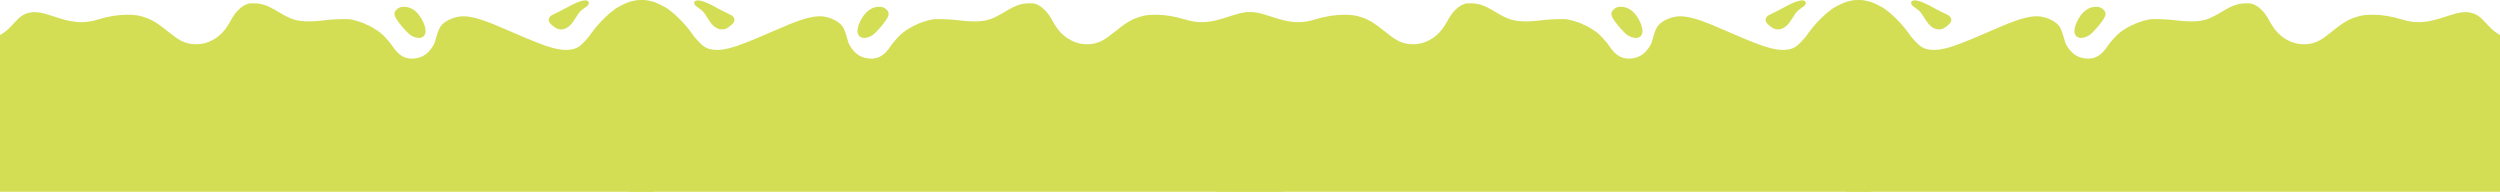 <?xml version="1.0" encoding="UTF-8"?> <svg xmlns="http://www.w3.org/2000/svg" width="2998" height="230" viewBox="0 0 2998 230" fill="none"> <g clip-path="url(#clip0_111_2)"> <path d="M783.79 3.772L781.931 3.135C780.95 2.841 779.873 2.4 779.627 2.204C778.697 1.568 774.678 0.588 771.298 0.196C766.694 -0.343 760.18 0.49 754.644 2.253C749.305 4.017 738.526 9.602 736.762 11.512C736.615 11.659 735.733 12.345 734.804 12.982C730.2 16.117 720.795 25.229 715.798 31.352C714.277 33.263 712.76 35.027 712.514 35.321C712.22 35.614 711.683 36.398 711.29 36.986C710.897 37.574 709.968 38.75 709.233 39.632C708.498 40.464 707.862 41.297 707.862 41.493C707.862 42.179 703.108 47.715 699.339 51.487C693.46 57.365 689.246 59.227 680.675 59.815C676.02 60.109 670.777 59.423 663.039 57.512C654.023 55.259 640.26 49.919 614.542 38.701C613.708 38.358 608.565 36.153 603.028 33.802C597.495 31.499 592.3 29.246 591.418 28.854C589.754 28.119 582.406 25.425 576.821 23.514C567.269 20.281 557.47 18.86 551.055 19.84C541.451 21.212 532.145 26.111 528.225 31.842C526.608 34.194 524.602 39.288 523.133 44.873C521.759 50.115 521.024 52.124 519.407 54.867C513.139 65.399 504.957 70.298 493.542 70.298C484.43 70.249 477.428 65.644 470.521 55.161C467.53 50.605 460.086 42.375 456.019 39.142C451.857 35.761 441.275 29.638 439.659 29.638C439.314 29.638 438.924 29.442 438.825 29.197C438.531 28.413 427.851 24.788 422.707 23.71C418.151 22.78 416.586 22.731 408.305 22.976C403.161 23.122 397.136 23.465 394.836 23.71C379.111 25.474 374.162 25.817 366.912 25.572C354.763 25.131 348.003 22.828 333.454 14.011C320.668 6.319 314.104 4.017 304.454 3.968C299.163 3.919 298.282 4.066 295.587 5.193C291.717 6.858 289.464 8.426 285.888 11.904C282.214 15.48 279.618 19.203 275.797 26.209C268.448 39.729 258.749 48.009 245.865 51.683C240.673 53.201 233.031 53.495 227.789 52.466C219.314 50.752 213.632 47.617 202.463 38.554C189.334 27.923 182.721 23.808 173.659 20.771C166.311 18.322 161.902 17.685 152.349 17.685C141.278 17.685 129.815 19.595 117.128 23.465C104.685 27.287 93.81 27.58 80.388 24.396C75.342 23.22 72.991 22.535 61.528 18.762C49.281 14.745 42.227 13.766 35.565 15.137C28.853 16.509 23.857 19.791 17.635 26.797C11.953 33.214 7.152 37.574 2.841 40.317L0 42.13V230H783.79V3.772Z" fill="#D3DE55"></path> <path d="M504.417 45.314C510.983 43.747 512.206 36.839 507.65 26.699C502.165 14.648 493.836 7.985 484.335 8.132C480.562 8.181 478.75 8.818 476.006 11.071C473.214 13.472 472.431 15.823 473.46 19.154C474.83 23.808 487.421 38.995 492.759 42.424C496.386 44.775 501.478 46.049 504.417 45.314Z" fill="#D3DE55"></path> <path d="M676.067 34.88C681.505 33.361 685.572 29.442 690.763 20.82C694.437 14.599 696.153 12.786 701.198 9.406C704.236 7.397 705.217 6.467 705.805 4.997C706.488 3.233 706.44 3.037 705.559 1.813C703.013 -1.568 693.313 1.323 678.47 9.749C676.707 10.777 673.18 12.59 670.63 13.815C661.764 18.028 660.883 18.518 659.608 19.84C657.796 21.751 657.455 24.641 658.825 26.846C660.148 28.952 664.851 32.92 667.448 34.096C670.189 35.321 673.422 35.614 676.067 34.88Z" fill="#D3DE55"></path> <path d="M754.89 3.772L756.749 3.135C757.73 2.841 758.806 2.4 759.052 2.204C759.982 1.568 764.001 0.588 767.381 0.196C771.985 -0.343 778.499 0.49 784.036 2.253C789.374 4.017 800.154 9.602 801.917 11.512C802.064 11.659 802.946 12.345 803.876 12.982C808.479 16.117 817.885 25.229 822.881 31.352C824.402 33.263 825.92 35.027 826.166 35.321C826.46 35.614 826.996 36.398 827.389 36.986C827.782 37.574 828.712 38.75 829.447 39.632C830.182 40.464 830.817 41.297 830.817 41.493C830.817 42.179 835.571 47.715 839.341 51.487C845.219 57.365 849.433 59.227 858.005 59.815C862.66 60.109 867.903 59.423 875.64 57.512C884.656 55.259 898.419 49.919 924.137 38.701C924.971 38.358 930.115 36.153 935.652 33.802C941.185 31.499 946.38 29.246 947.261 28.854C948.926 28.119 956.274 25.425 961.858 23.514C971.411 20.281 981.209 18.86 987.624 19.84C997.228 21.212 1006.53 26.111 1010.45 31.842C1012.07 34.194 1014.08 39.288 1015.55 44.873C1016.92 50.115 1017.66 52.124 1019.27 54.867C1025.54 65.399 1033.72 70.298 1045.14 70.298C1054.25 70.249 1061.25 65.644 1068.16 55.161C1071.15 50.605 1078.59 42.375 1082.66 39.142C1086.82 35.761 1097.4 29.638 1099.02 29.638C1099.37 29.638 1099.76 29.442 1099.85 29.197C1100.15 28.413 1110.83 24.788 1115.97 23.71C1120.53 22.78 1122.09 22.731 1130.37 22.976C1135.52 23.122 1141.54 23.465 1143.84 23.71C1159.57 25.474 1164.52 25.817 1171.77 25.572C1183.92 25.131 1190.68 22.828 1205.23 14.011C1218.01 6.319 1224.58 4.017 1234.22 3.968C1239.52 3.919 1240.4 4.066 1243.09 5.193C1246.96 6.858 1249.21 8.426 1252.79 11.904C1256.47 15.48 1259.06 19.203 1262.88 26.209C1270.23 39.729 1279.93 48.009 1292.81 51.683C1298.01 53.201 1305.65 53.495 1310.89 52.466C1319.37 50.752 1325.05 47.617 1336.22 38.554C1349.35 27.923 1355.96 23.808 1365.02 20.771C1372.37 18.322 1376.78 17.685 1386.33 17.685C1397.4 17.685 1408.87 19.595 1421.55 23.465C1434 27.287 1444.87 27.58 1458.29 24.396C1463.34 23.22 1465.69 22.535 1477.15 18.762C1489.4 14.745 1496.45 13.766 1503.11 15.137C1509.83 16.509 1514.82 19.791 1521.04 26.797C1526.73 33.214 1531.53 37.574 1535.84 40.317L1538.68 42.13V230H754.89V3.772Z" fill="#D3DE55"></path> <path d="M1034.26 45.314C1027.7 43.747 1026.47 36.839 1031.03 26.699C1036.51 14.648 1044.84 7.985 1054.34 8.132C1058.12 8.181 1059.93 8.818 1062.67 11.071C1065.47 13.472 1066.25 15.823 1065.22 19.154C1063.85 23.808 1051.26 38.995 1045.92 42.424C1042.29 44.775 1037.2 46.049 1034.26 45.314Z" fill="#D3DE55"></path> <path d="M862.612 34.88C857.175 33.361 853.107 29.442 847.916 20.82C844.242 14.599 842.526 12.786 837.482 9.406C834.443 7.397 833.462 6.467 832.875 4.997C832.191 3.233 832.239 3.037 833.121 1.813C835.667 -1.568 845.366 1.323 860.209 9.749C861.973 10.777 865.5 12.59 868.05 13.815C876.915 18.028 877.797 18.518 879.072 19.84C880.883 21.751 881.225 24.641 879.854 26.846C878.532 28.952 873.829 32.92 871.231 34.096C868.491 35.321 865.257 35.614 862.612 34.88Z" fill="#D3DE55"></path> <path d="M2243.11 3.772L2241.25 3.135C2240.27 2.841 2239.19 2.4 2238.95 2.204C2238.02 1.568 2234 0.588 2230.62 0.196C2226.01 -0.343 2219.5 0.49 2213.96 2.253C2208.63 4.017 2197.85 9.602 2196.08 11.512C2195.94 11.659 2195.05 12.345 2194.12 12.982C2189.52 16.117 2180.12 25.229 2175.12 31.352C2173.6 33.263 2172.08 35.027 2171.83 35.321C2171.54 35.614 2171 36.398 2170.61 36.986C2170.22 37.574 2169.29 38.75 2168.55 39.632C2167.82 40.464 2167.18 41.297 2167.18 41.493C2167.18 42.179 2162.43 47.715 2158.66 51.487C2152.78 57.365 2148.57 59.227 2140 59.815C2135.34 60.109 2130.1 59.423 2122.36 57.512C2113.34 55.259 2099.58 49.919 2073.86 38.701C2073.03 38.358 2067.89 36.153 2062.35 33.802C2056.82 31.499 2051.62 29.246 2050.74 28.854C2049.07 28.119 2041.73 25.425 2036.14 23.514C2026.59 20.281 2016.79 18.86 2010.38 19.84C2000.77 21.212 1991.47 26.111 1987.55 31.842C1985.93 34.194 1983.92 39.288 1982.45 44.873C1981.08 50.115 1980.34 52.124 1978.73 54.867C1972.46 65.399 1964.28 70.298 1952.86 70.298C1943.75 70.249 1936.75 65.644 1929.84 55.161C1926.85 50.605 1919.41 42.375 1915.34 39.142C1911.18 35.761 1900.6 29.638 1898.98 29.638C1898.63 29.638 1898.24 29.442 1898.15 29.197C1897.85 28.413 1887.17 24.788 1882.03 23.71C1877.47 22.78 1875.91 22.731 1867.63 22.976C1862.48 23.122 1856.46 23.465 1854.16 23.71C1838.43 25.474 1833.48 25.817 1826.23 25.572C1814.08 25.131 1807.32 22.828 1792.77 14.011C1779.99 6.319 1773.42 4.017 1763.78 3.968C1758.48 3.919 1757.6 4.066 1754.91 5.193C1751.04 6.858 1748.79 8.426 1745.21 11.904C1741.53 15.48 1738.94 19.203 1735.12 26.209C1727.77 39.729 1718.07 48.009 1705.19 51.683C1699.99 53.201 1692.35 53.495 1687.11 52.466C1678.63 50.752 1672.95 47.617 1661.78 38.554C1648.65 27.923 1642.04 23.808 1632.98 20.771C1625.63 18.322 1621.22 17.685 1611.67 17.685C1600.6 17.685 1589.13 19.595 1576.45 23.465C1564 27.287 1553.13 27.58 1539.71 24.396C1534.66 23.22 1532.31 22.535 1520.85 18.762C1508.6 14.745 1501.55 13.766 1494.89 15.137C1488.17 16.509 1483.18 19.791 1476.96 26.797C1471.27 33.214 1466.47 37.574 1462.16 40.317L1459.32 42.13V230H2243.11V3.772Z" fill="#D3DE55"></path> <path d="M1963.74 45.314C1970.3 43.747 1971.53 36.839 1966.97 26.699C1961.49 14.648 1953.16 7.985 1943.66 8.132C1939.88 8.181 1938.07 8.818 1935.33 11.071C1932.53 13.472 1931.75 15.823 1932.78 19.154C1934.15 23.808 1946.74 38.995 1952.08 42.424C1955.71 44.775 1960.8 46.049 1963.74 45.314Z" fill="#D3DE55"></path> <path d="M2135.39 34.88C2140.83 33.361 2144.89 29.442 2150.08 20.82C2153.76 14.599 2155.47 12.786 2160.52 9.406C2163.56 7.397 2164.54 6.467 2165.13 4.997C2165.81 3.233 2165.76 3.037 2164.88 1.813C2162.33 -1.568 2152.63 1.323 2137.79 9.749C2136.03 10.777 2132.5 12.59 2129.95 13.815C2121.09 18.028 2120.2 18.518 2118.93 19.84C2117.12 21.751 2116.78 24.641 2118.15 26.846C2119.47 28.952 2124.17 32.92 2126.77 34.096C2129.51 35.321 2132.74 35.614 2135.39 34.88Z" fill="#D3DE55"></path> <path d="M2214.21 3.772L2216.07 3.135C2217.05 2.841 2218.13 2.4 2218.37 2.204C2219.3 1.568 2223.32 0.588 2226.7 0.196C2231.31 -0.343 2237.82 0.49 2243.36 2.253C2248.69 4.017 2259.47 9.602 2261.24 11.512C2261.38 11.659 2262.27 12.345 2263.2 12.982C2267.8 16.117 2277.21 25.229 2282.2 31.352C2283.72 33.263 2285.24 35.027 2285.49 35.321C2285.78 35.614 2286.32 36.398 2286.71 36.986C2287.1 37.574 2288.03 38.75 2288.77 39.632C2289.5 40.464 2290.14 41.297 2290.14 41.493C2290.14 42.179 2294.89 47.715 2298.66 51.487C2304.54 57.365 2308.75 59.227 2317.33 59.815C2321.98 60.109 2327.22 59.423 2334.96 57.512C2343.98 55.259 2357.74 49.919 2383.46 38.701C2384.29 38.358 2389.44 36.153 2394.97 33.802C2400.51 31.499 2405.7 29.246 2406.58 28.854C2408.25 28.119 2415.59 25.425 2421.18 23.514C2430.73 20.281 2440.53 18.86 2446.94 19.84C2456.55 21.212 2465.86 26.111 2469.78 31.842C2471.39 34.194 2473.4 39.288 2474.87 44.873C2476.24 50.115 2476.98 52.124 2478.59 54.867C2484.86 65.399 2493.04 70.298 2504.46 70.298C2513.57 70.249 2520.57 65.644 2527.48 55.161C2530.47 50.605 2537.91 42.375 2541.98 39.142C2546.14 35.761 2556.72 29.638 2558.34 29.638C2558.69 29.638 2559.08 29.442 2559.18 29.197C2559.47 28.413 2570.15 24.788 2575.29 23.71C2579.85 22.78 2581.41 22.731 2589.7 22.976C2594.84 23.122 2600.86 23.465 2603.16 23.71C2618.89 25.474 2623.84 25.817 2631.09 25.572C2643.24 25.131 2650 22.828 2664.55 14.011C2677.33 6.319 2683.9 4.017 2693.55 3.968C2698.84 3.919 2699.72 4.066 2702.41 5.193C2706.28 6.858 2708.54 8.426 2712.11 11.904C2715.79 15.48 2718.38 19.203 2722.2 26.209C2729.55 39.729 2739.25 48.009 2752.13 51.683C2757.33 53.201 2764.97 53.495 2770.21 52.466C2778.69 50.752 2784.37 47.617 2795.54 38.554C2808.67 27.923 2815.28 23.808 2824.34 20.771C2831.69 18.322 2836.1 17.685 2845.65 17.685C2856.72 17.685 2868.19 19.595 2880.87 23.465C2893.32 27.287 2904.19 27.58 2917.61 24.396C2922.66 23.22 2925.01 22.535 2936.47 18.762C2948.72 14.745 2955.77 13.766 2962.44 15.137C2969.15 16.509 2974.14 19.791 2980.36 26.797C2986.05 33.214 2990.85 37.574 2995.16 40.317L2998 42.13V230H2214.21V3.772Z" fill="#D3DE55"></path> <path d="M2493.58 45.314C2487.02 43.747 2485.79 36.839 2490.35 26.699C2495.84 14.648 2504.16 7.985 2513.67 8.132C2517.44 8.181 2519.25 8.818 2521.99 11.071C2524.79 13.472 2525.57 15.823 2524.54 19.154C2523.17 23.808 2510.58 38.995 2505.24 42.424C2501.61 44.775 2496.52 46.049 2493.58 45.314Z" fill="#D3DE55"></path> <path d="M2321.93 34.88C2316.5 33.361 2312.43 29.442 2307.24 20.82C2303.56 14.599 2301.85 12.786 2296.8 9.406C2293.76 7.397 2292.78 6.467 2292.2 4.997C2291.51 3.233 2291.56 3.037 2292.44 1.813C2294.99 -1.568 2304.69 1.323 2319.53 9.749C2321.29 10.777 2324.82 12.59 2327.37 13.815C2336.24 18.028 2337.12 18.518 2338.39 19.84C2340.2 21.751 2340.55 24.641 2339.17 26.846C2337.85 28.952 2333.15 32.92 2330.55 34.096C2327.81 35.321 2324.58 35.614 2321.93 34.88Z" fill="#D3DE55"></path> </g> <defs> <clipPath id="clip0_111_2"> <rect width="2998" height="230" fill="white"></rect> </clipPath> </defs> </svg> 